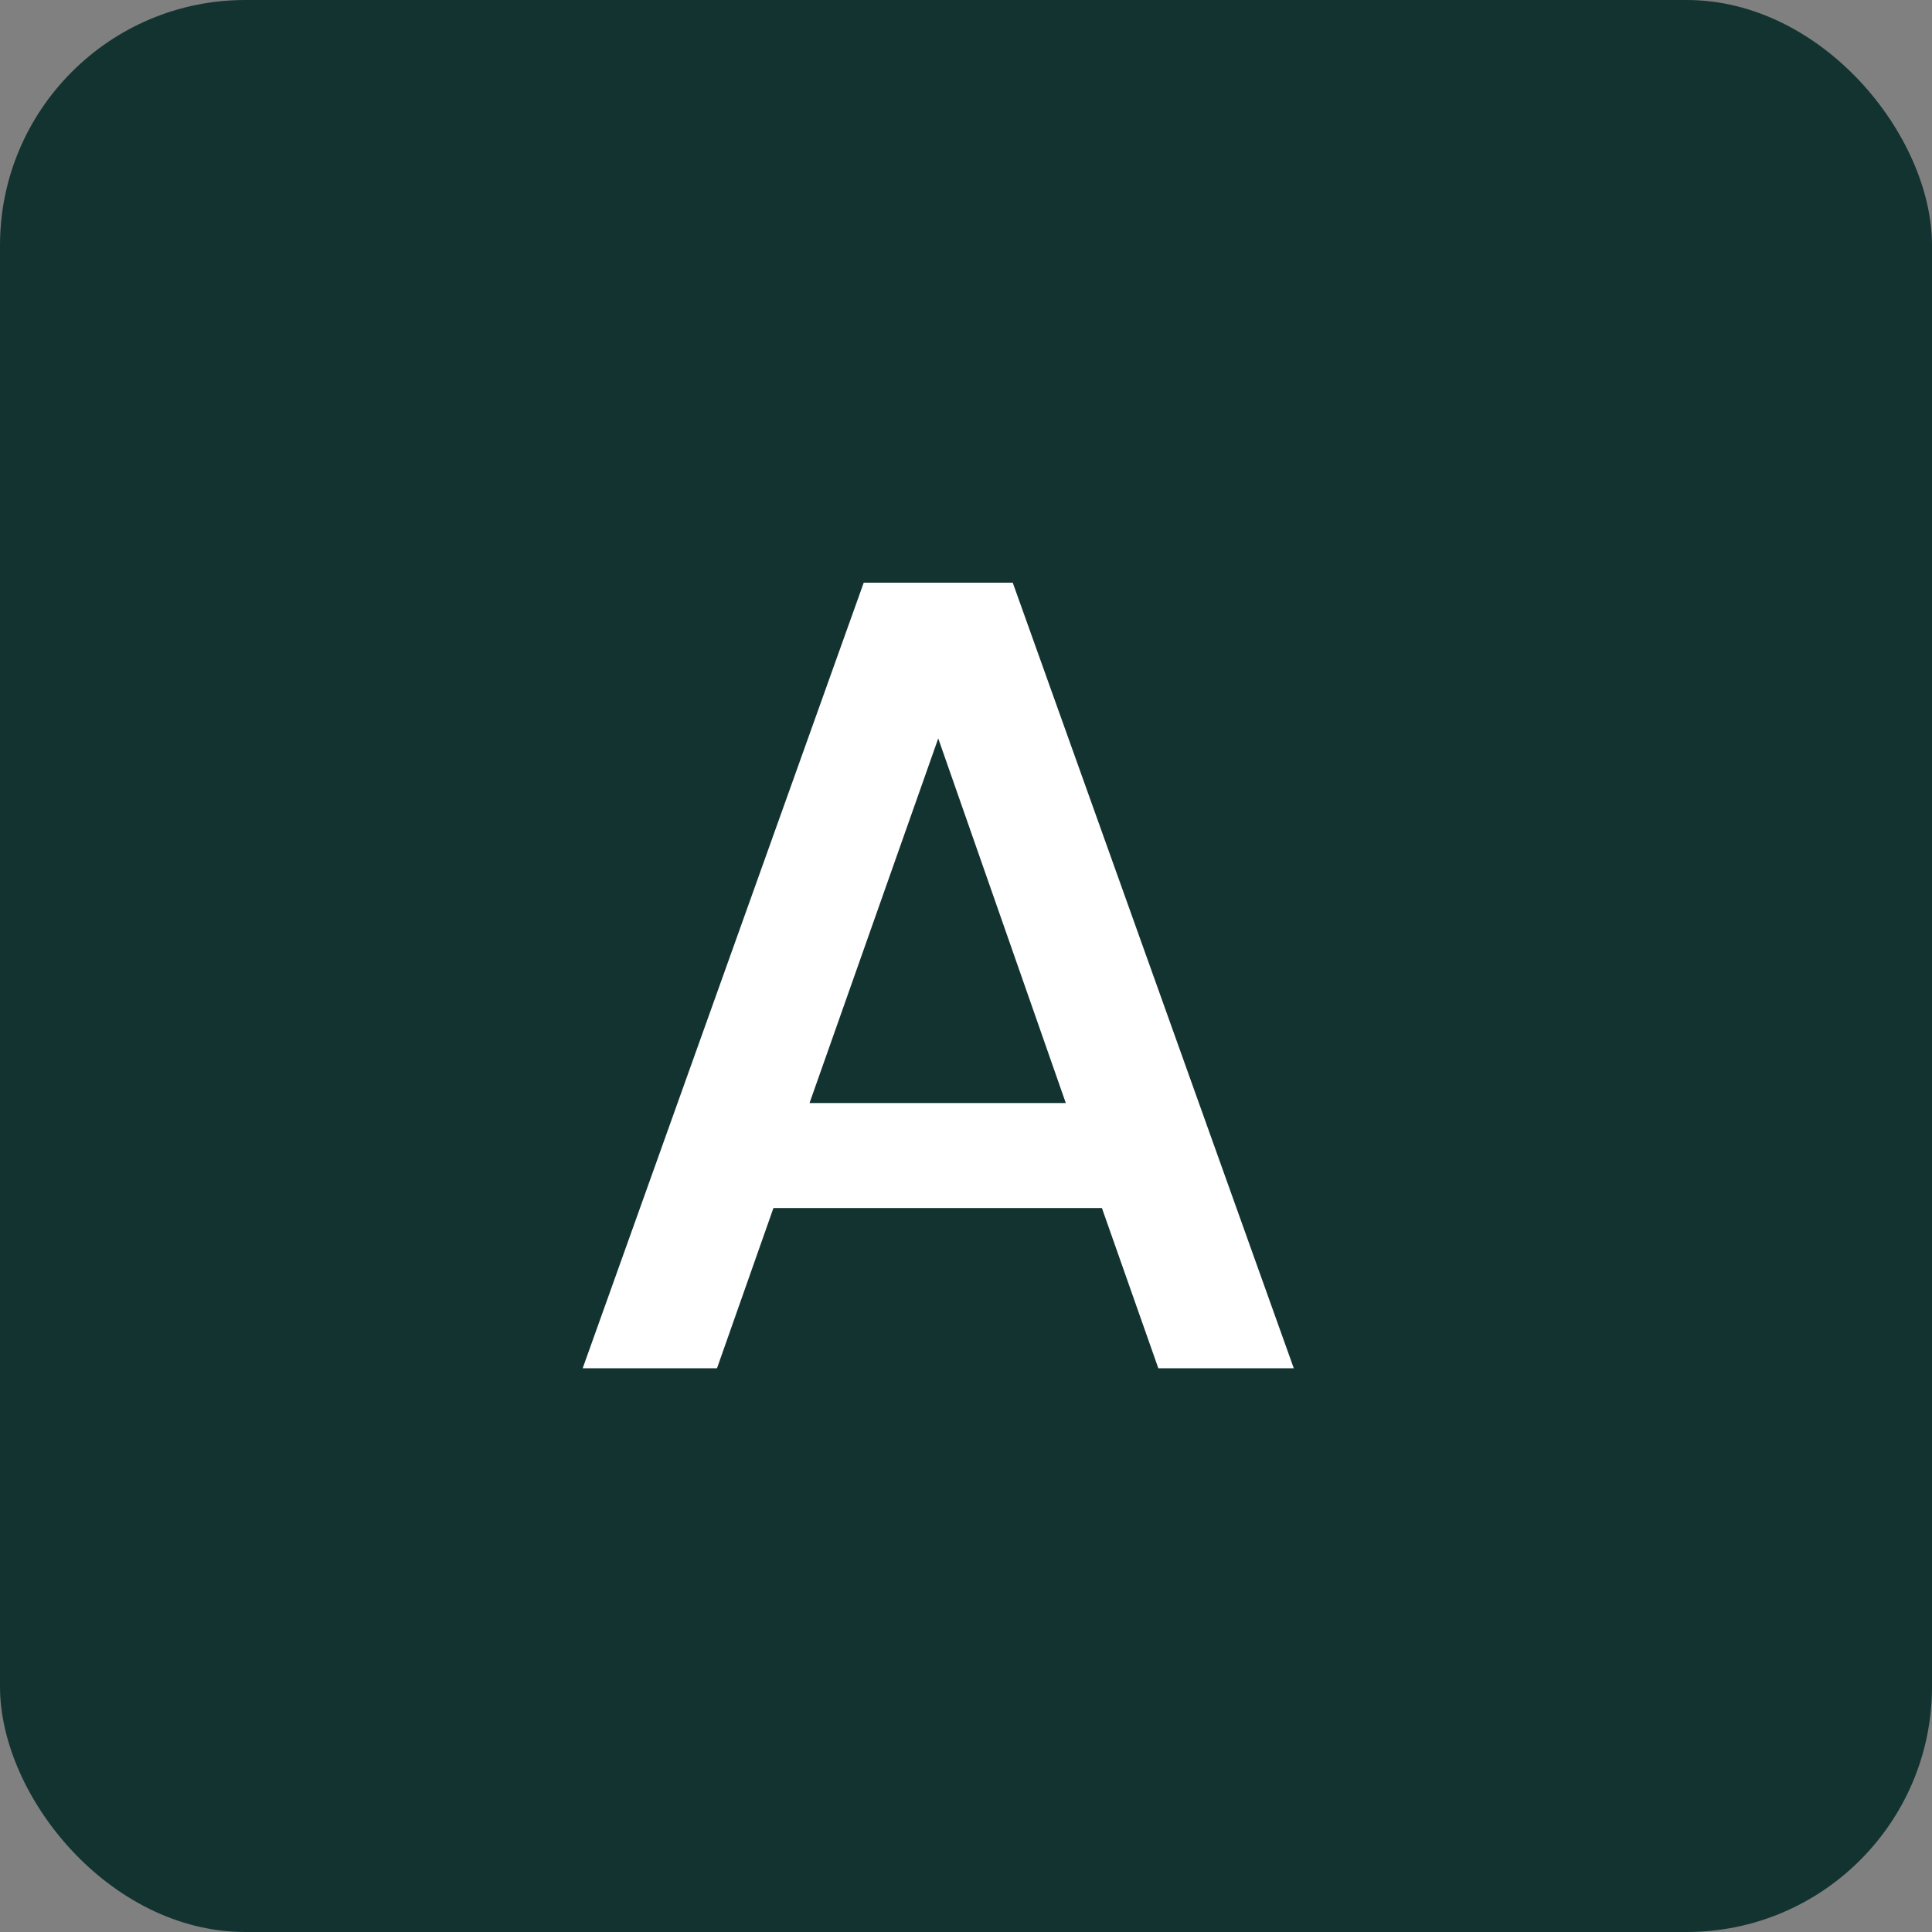 <svg width="63" height="63" viewBox="0 0 63 63" fill="none" xmlns="http://www.w3.org/2000/svg">
<rect x="0" y="0" width="63" height="63" fill="#808080" stroke="none"/>
<rect width="63" height="63" rx="8" fill="#133331"/>
<path d="M37.772 44.618H42.189L33.024 19H28.165L19 44.618H23.38L25.221 39.392H35.932L37.772 44.618ZM34.754 35.968H26.398L30.595 24.079L34.754 35.968Z" fill="white"/>
</svg>
